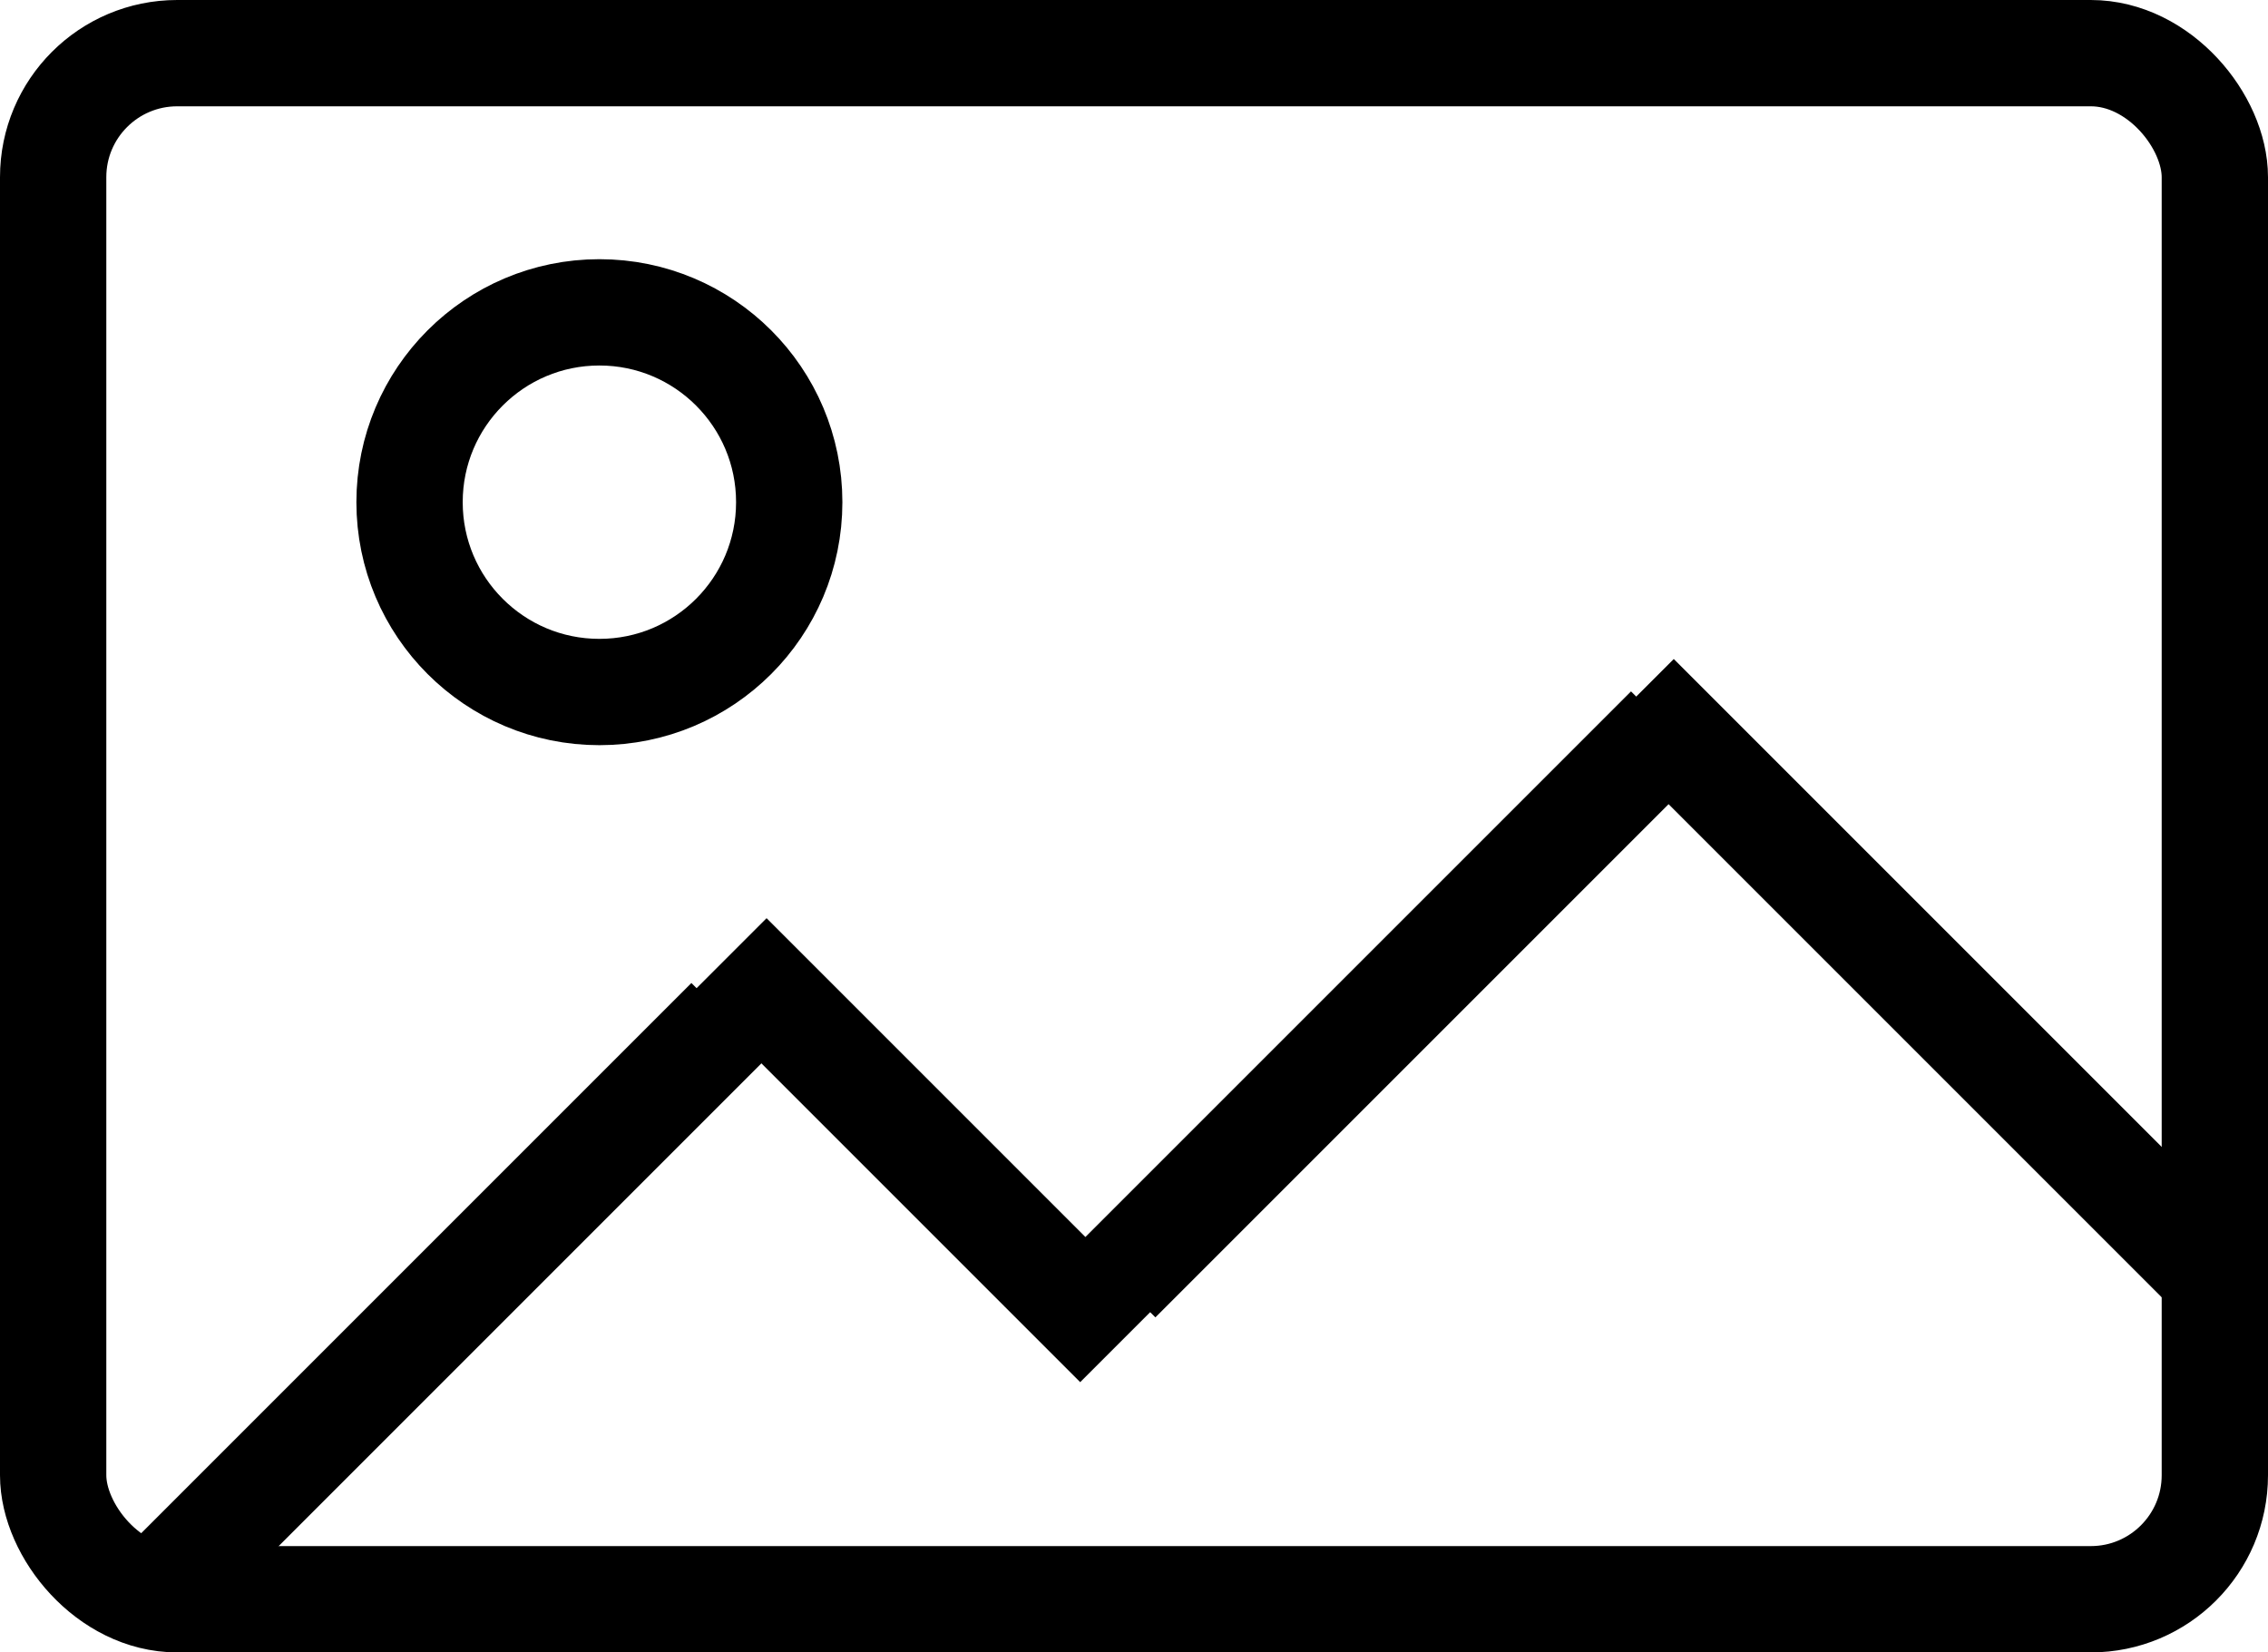 <svg xmlns="http://www.w3.org/2000/svg" viewBox="0 0 64 46.629">
  <defs>
    <style>
      .cls-1, .cls-3 {
        fill: none;
      }

      .cls-1 {
        stroke: #000;
        stroke-width: 3px;
      }

      .cls-2 {
        stroke: none;
      }
    </style>
  </defs>
  <g id="Group_1458" data-name="Group 1458" transform="translate(-47 -947)">
    <g id="Rectangle_1629" data-name="Rectangle 1629" class="cls-1" transform="translate(47 947)">
      <rect class="cls-2" width="64" height="46.629" rx="5"/>
      <rect class="cls-3" x="1.5" y="1.5" width="61" height="43.629" rx="3.5"/>
    </g>
    <line id="Line_40" data-name="Line 40" class="cls-1" y1="16.457" x2="16.457" transform="translate(51.114 975.8)"/>
    <line id="Line_41" data-name="Line 41" class="cls-1" x2="10.971" y2="10.971" transform="translate(67.571 973.971)"/>
    <line id="Line_42" data-name="Line 42" class="cls-1" y1="15.543" x2="15.543" transform="translate(78.543 967.571)"/>
    <line id="Line_43" data-name="Line 43" class="cls-1" x2="16.457" y2="16.457" transform="translate(93.171 966.657)"/>
    <g id="Ellipse_44" data-name="Ellipse 44" class="cls-1" transform="translate(57.057 954.314)">
      <circle class="cls-2" cx="6.857" cy="6.857" r="6.857"/>
      <circle class="cls-3" cx="6.857" cy="6.857" r="5.357"/>
    </g>
  </g>
</svg>
